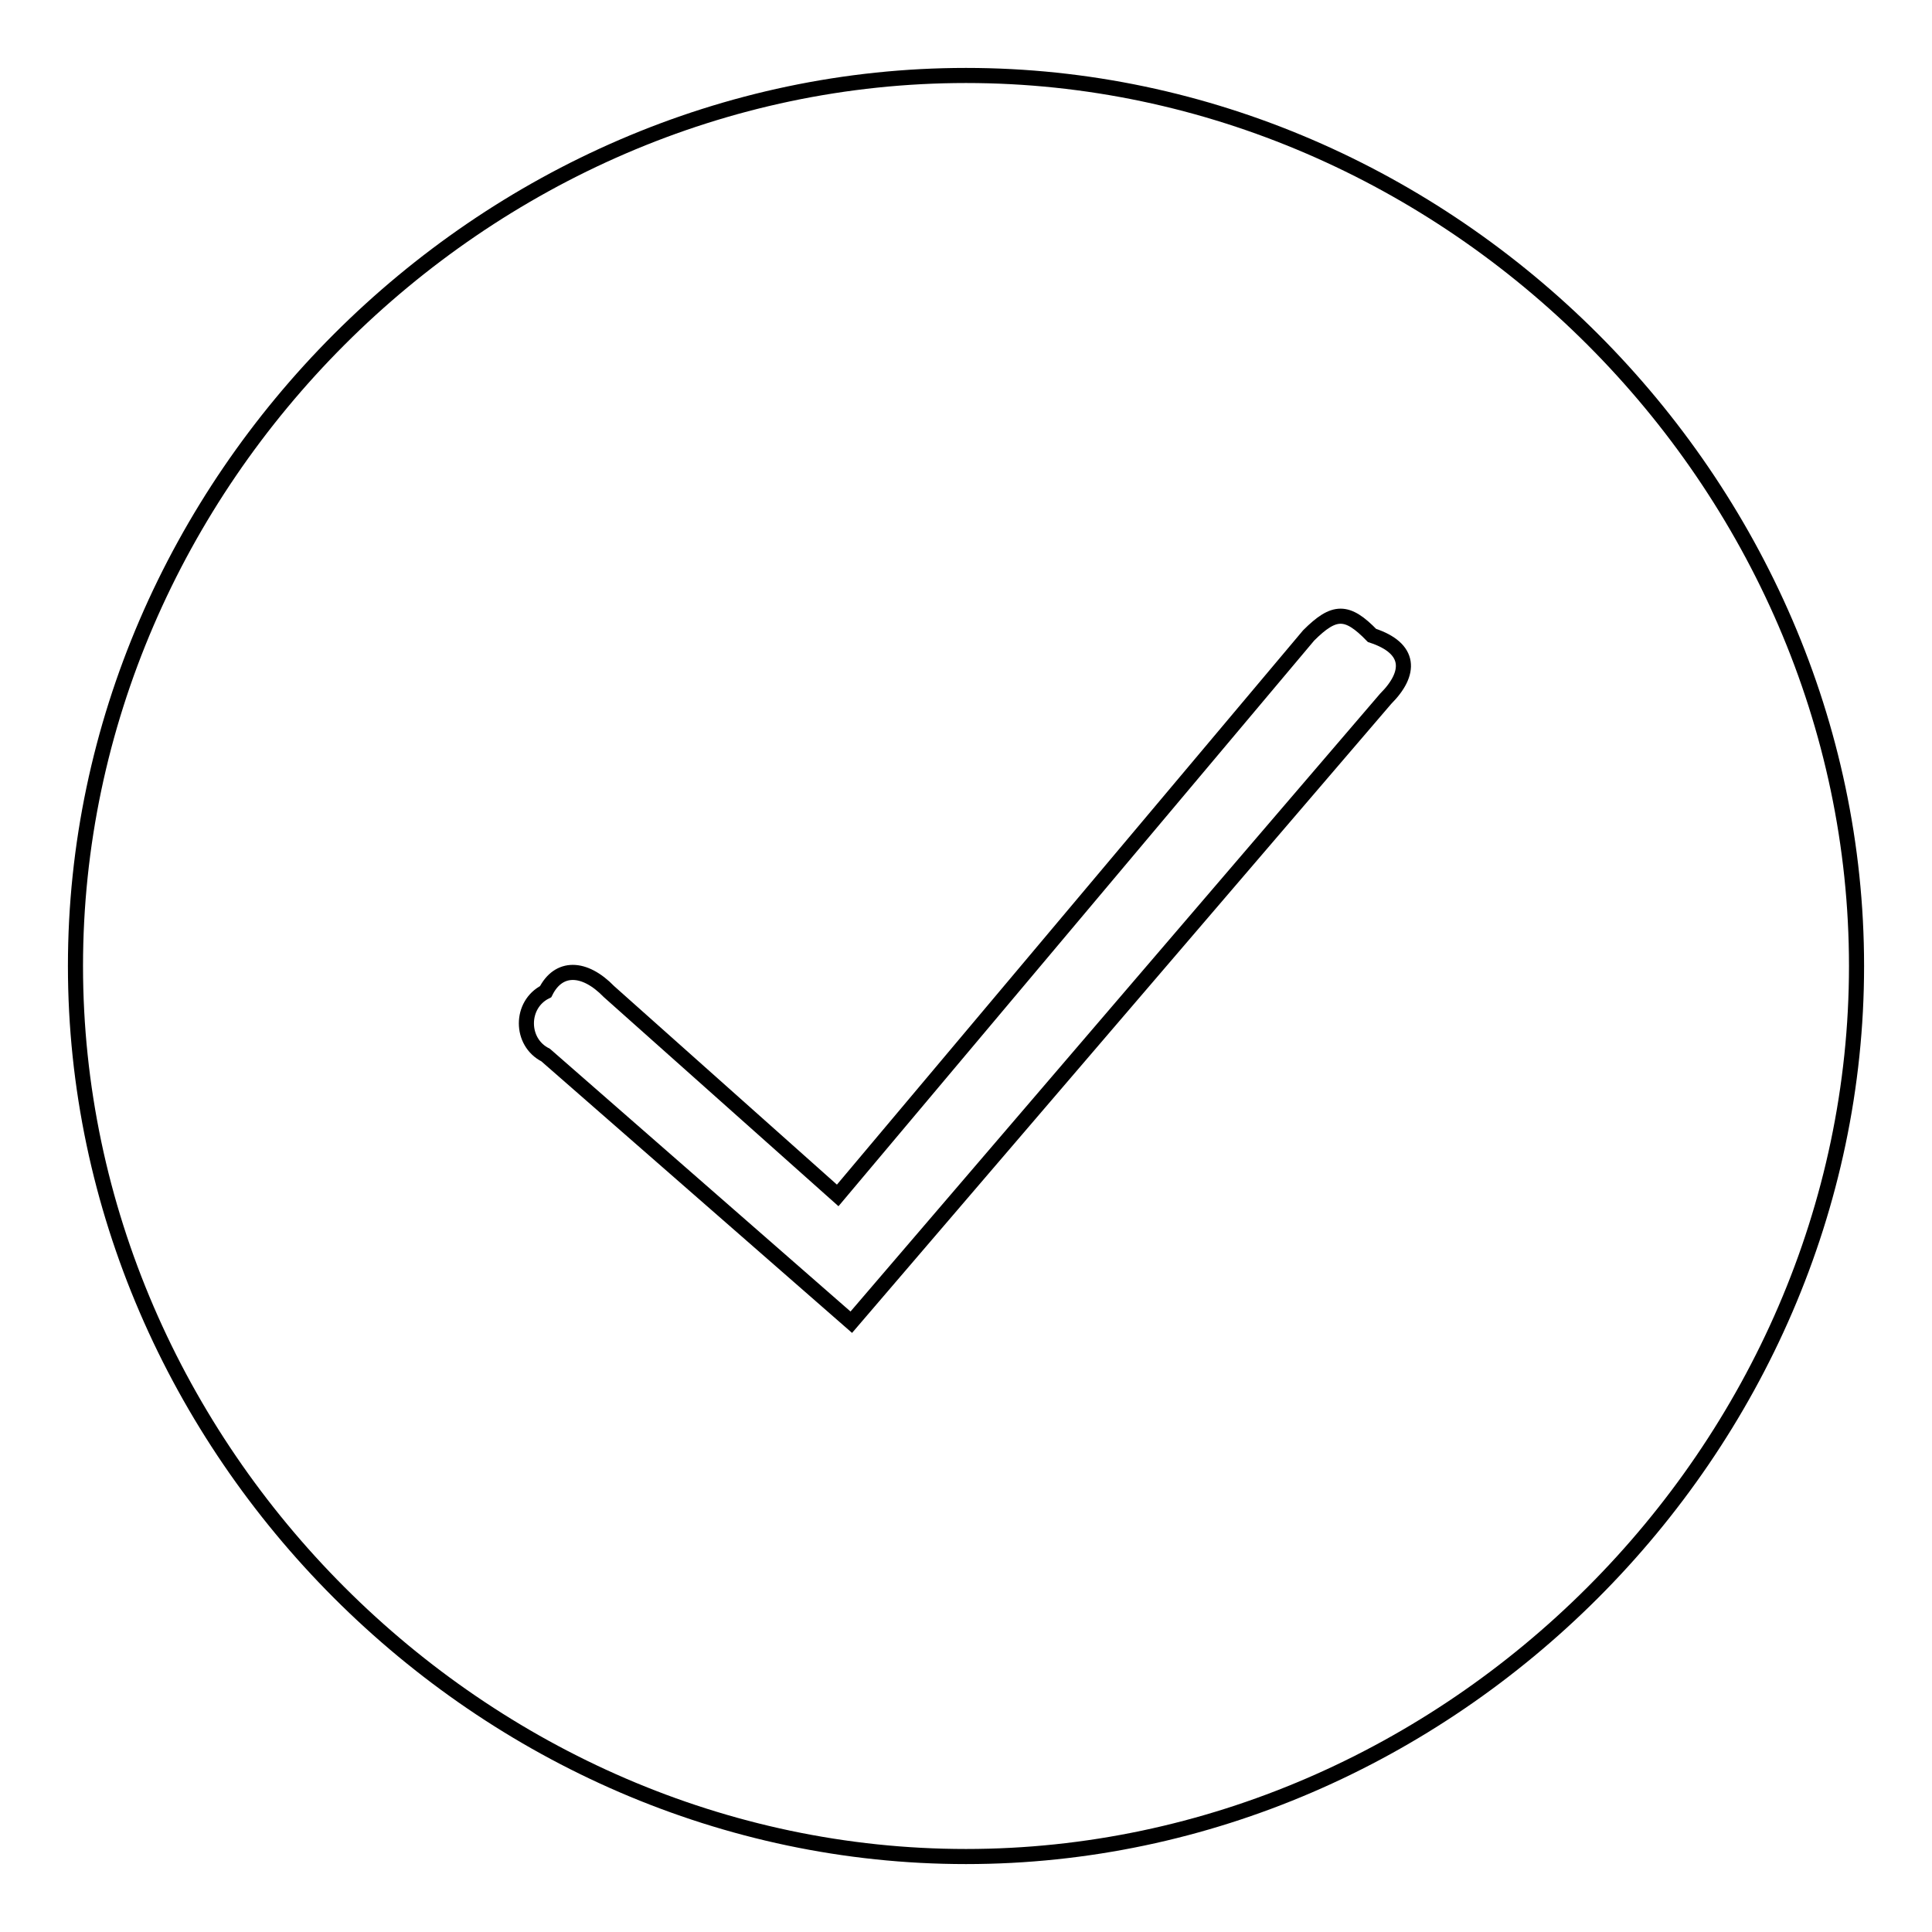<?xml version="1.0" encoding="utf-8"?>
<!-- Svg Vector Icons : http://www.onlinewebfonts.com/icon -->
<!DOCTYPE svg PUBLIC "-//W3C//DTD SVG 1.1//EN" "http://www.w3.org/Graphics/SVG/1.1/DTD/svg11.dtd">
<svg version="1.1" xmlns="http://www.w3.org/2000/svg" xmlns:xlink="http://www.w3.org/1999/xlink" x="0px" y="0px" viewBox="0 0 256 256" enable-background="new 0 0 256 256" xml:space="preserve">
<g><g><path stroke-width="2" fill-opacity="0" stroke="#000000"  d="M128,10C63.9,10,10,63.9,10,128c0,64.1,53.9,118,118,118c64.1,0,118-53.9,118-118C246,63.9,192.1,10,128,10L128,10z M183.6,92.6l-70.8,82.6l-40.5-35.4c-3.4-1.7-3.4-6.7,0-8.4c1.7-3.4,5.1-3.4,8.4,0l30.3,27l62.4-74.2c3.4-3.4,5.1-3.4,8.4,0C187,85.9,187,89.2,183.6,92.6L183.6,92.6z"/></g></g>
</svg>